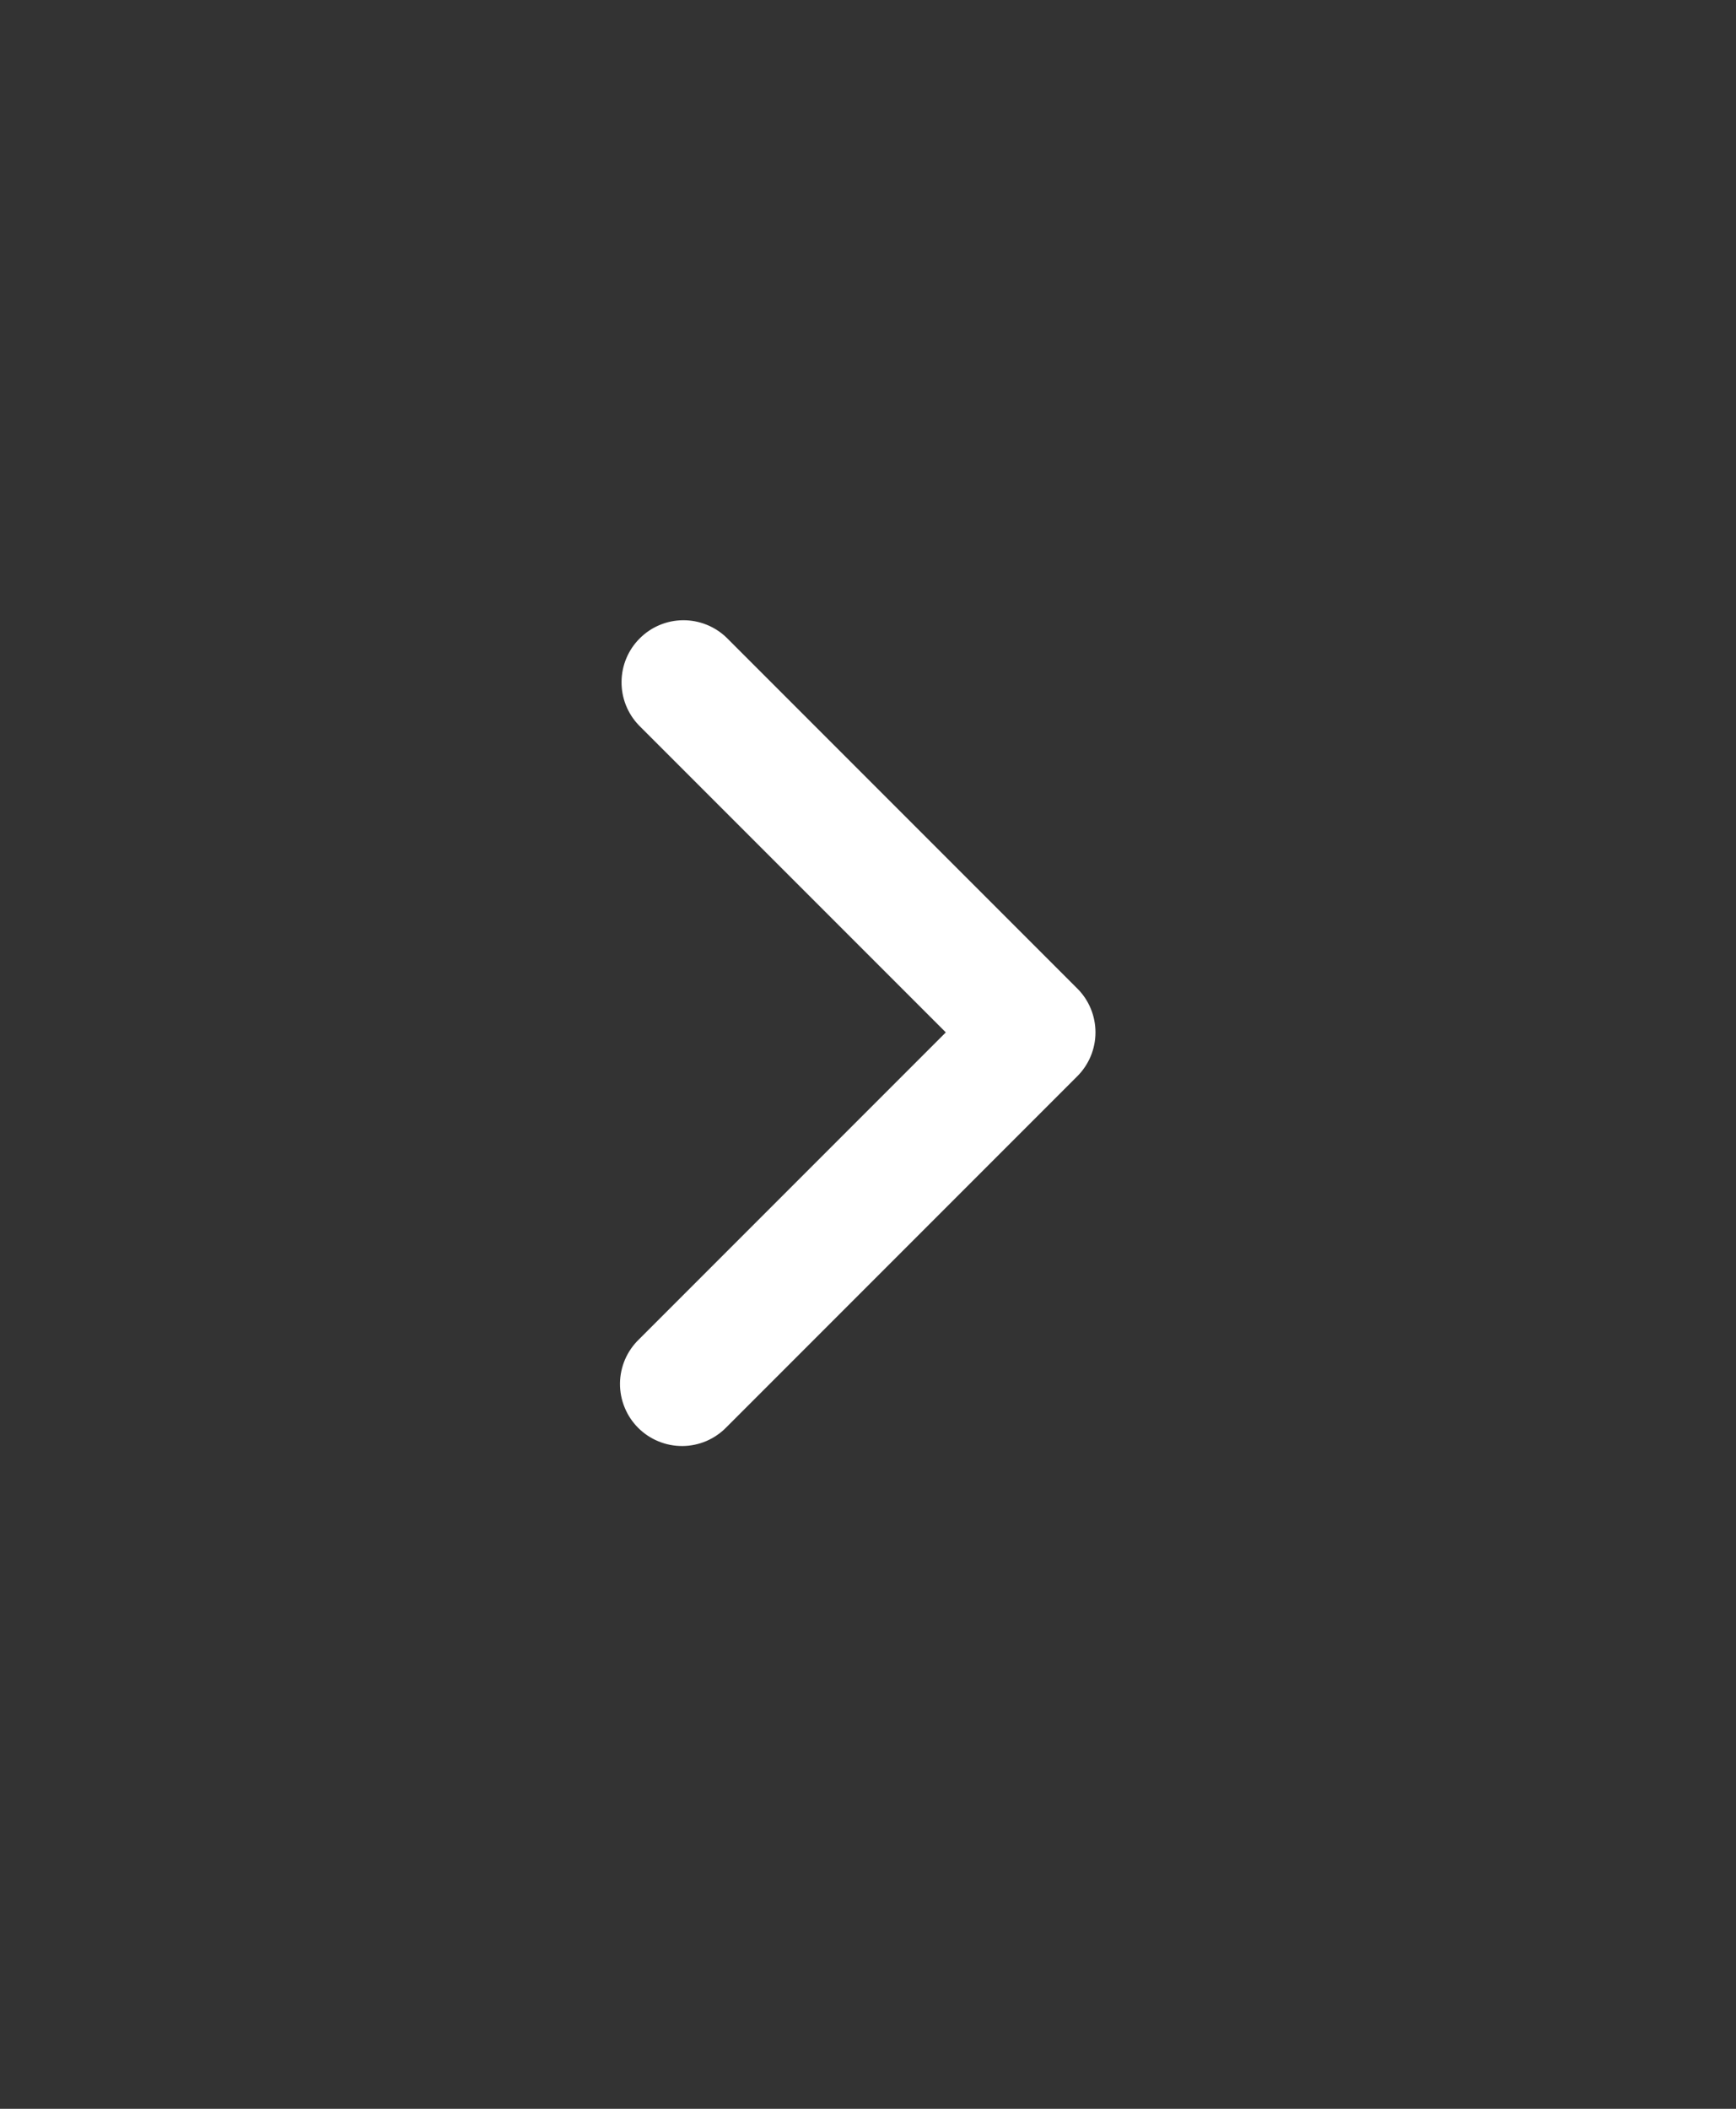 <svg width="28" height="34" viewBox="0 0 28 34" fill="none" xmlns="http://www.w3.org/2000/svg">
<rect x="0" y="0" width="28" height="34" fill="#333333" stroke="none"/>
<path fill-rule="evenodd" clip-rule="evenodd" d="M17.376 15.938C17.564 16.125 17.669 16.38 17.669 16.645C17.669 16.91 17.564 17.164 17.376 17.352L11.719 23.009C11.627 23.104 11.517 23.18 11.395 23.233C11.273 23.285 11.142 23.313 11.009 23.314C10.876 23.315 10.744 23.29 10.621 23.239C10.498 23.189 10.387 23.115 10.293 23.021C10.199 22.927 10.125 22.816 10.075 22.693C10.024 22.57 9.999 22.438 10 22.305C10.001 22.172 10.029 22.041 10.081 21.919C10.134 21.797 10.21 21.687 10.305 21.595L15.255 16.645L10.305 11.695C10.123 11.506 10.022 11.254 10.025 10.991C10.027 10.729 10.132 10.478 10.318 10.293C10.503 10.107 10.754 10.002 11.016 10C11.278 9.998 11.531 10.099 11.719 10.281L17.376 15.938Z" fill="white"/>
</svg>
